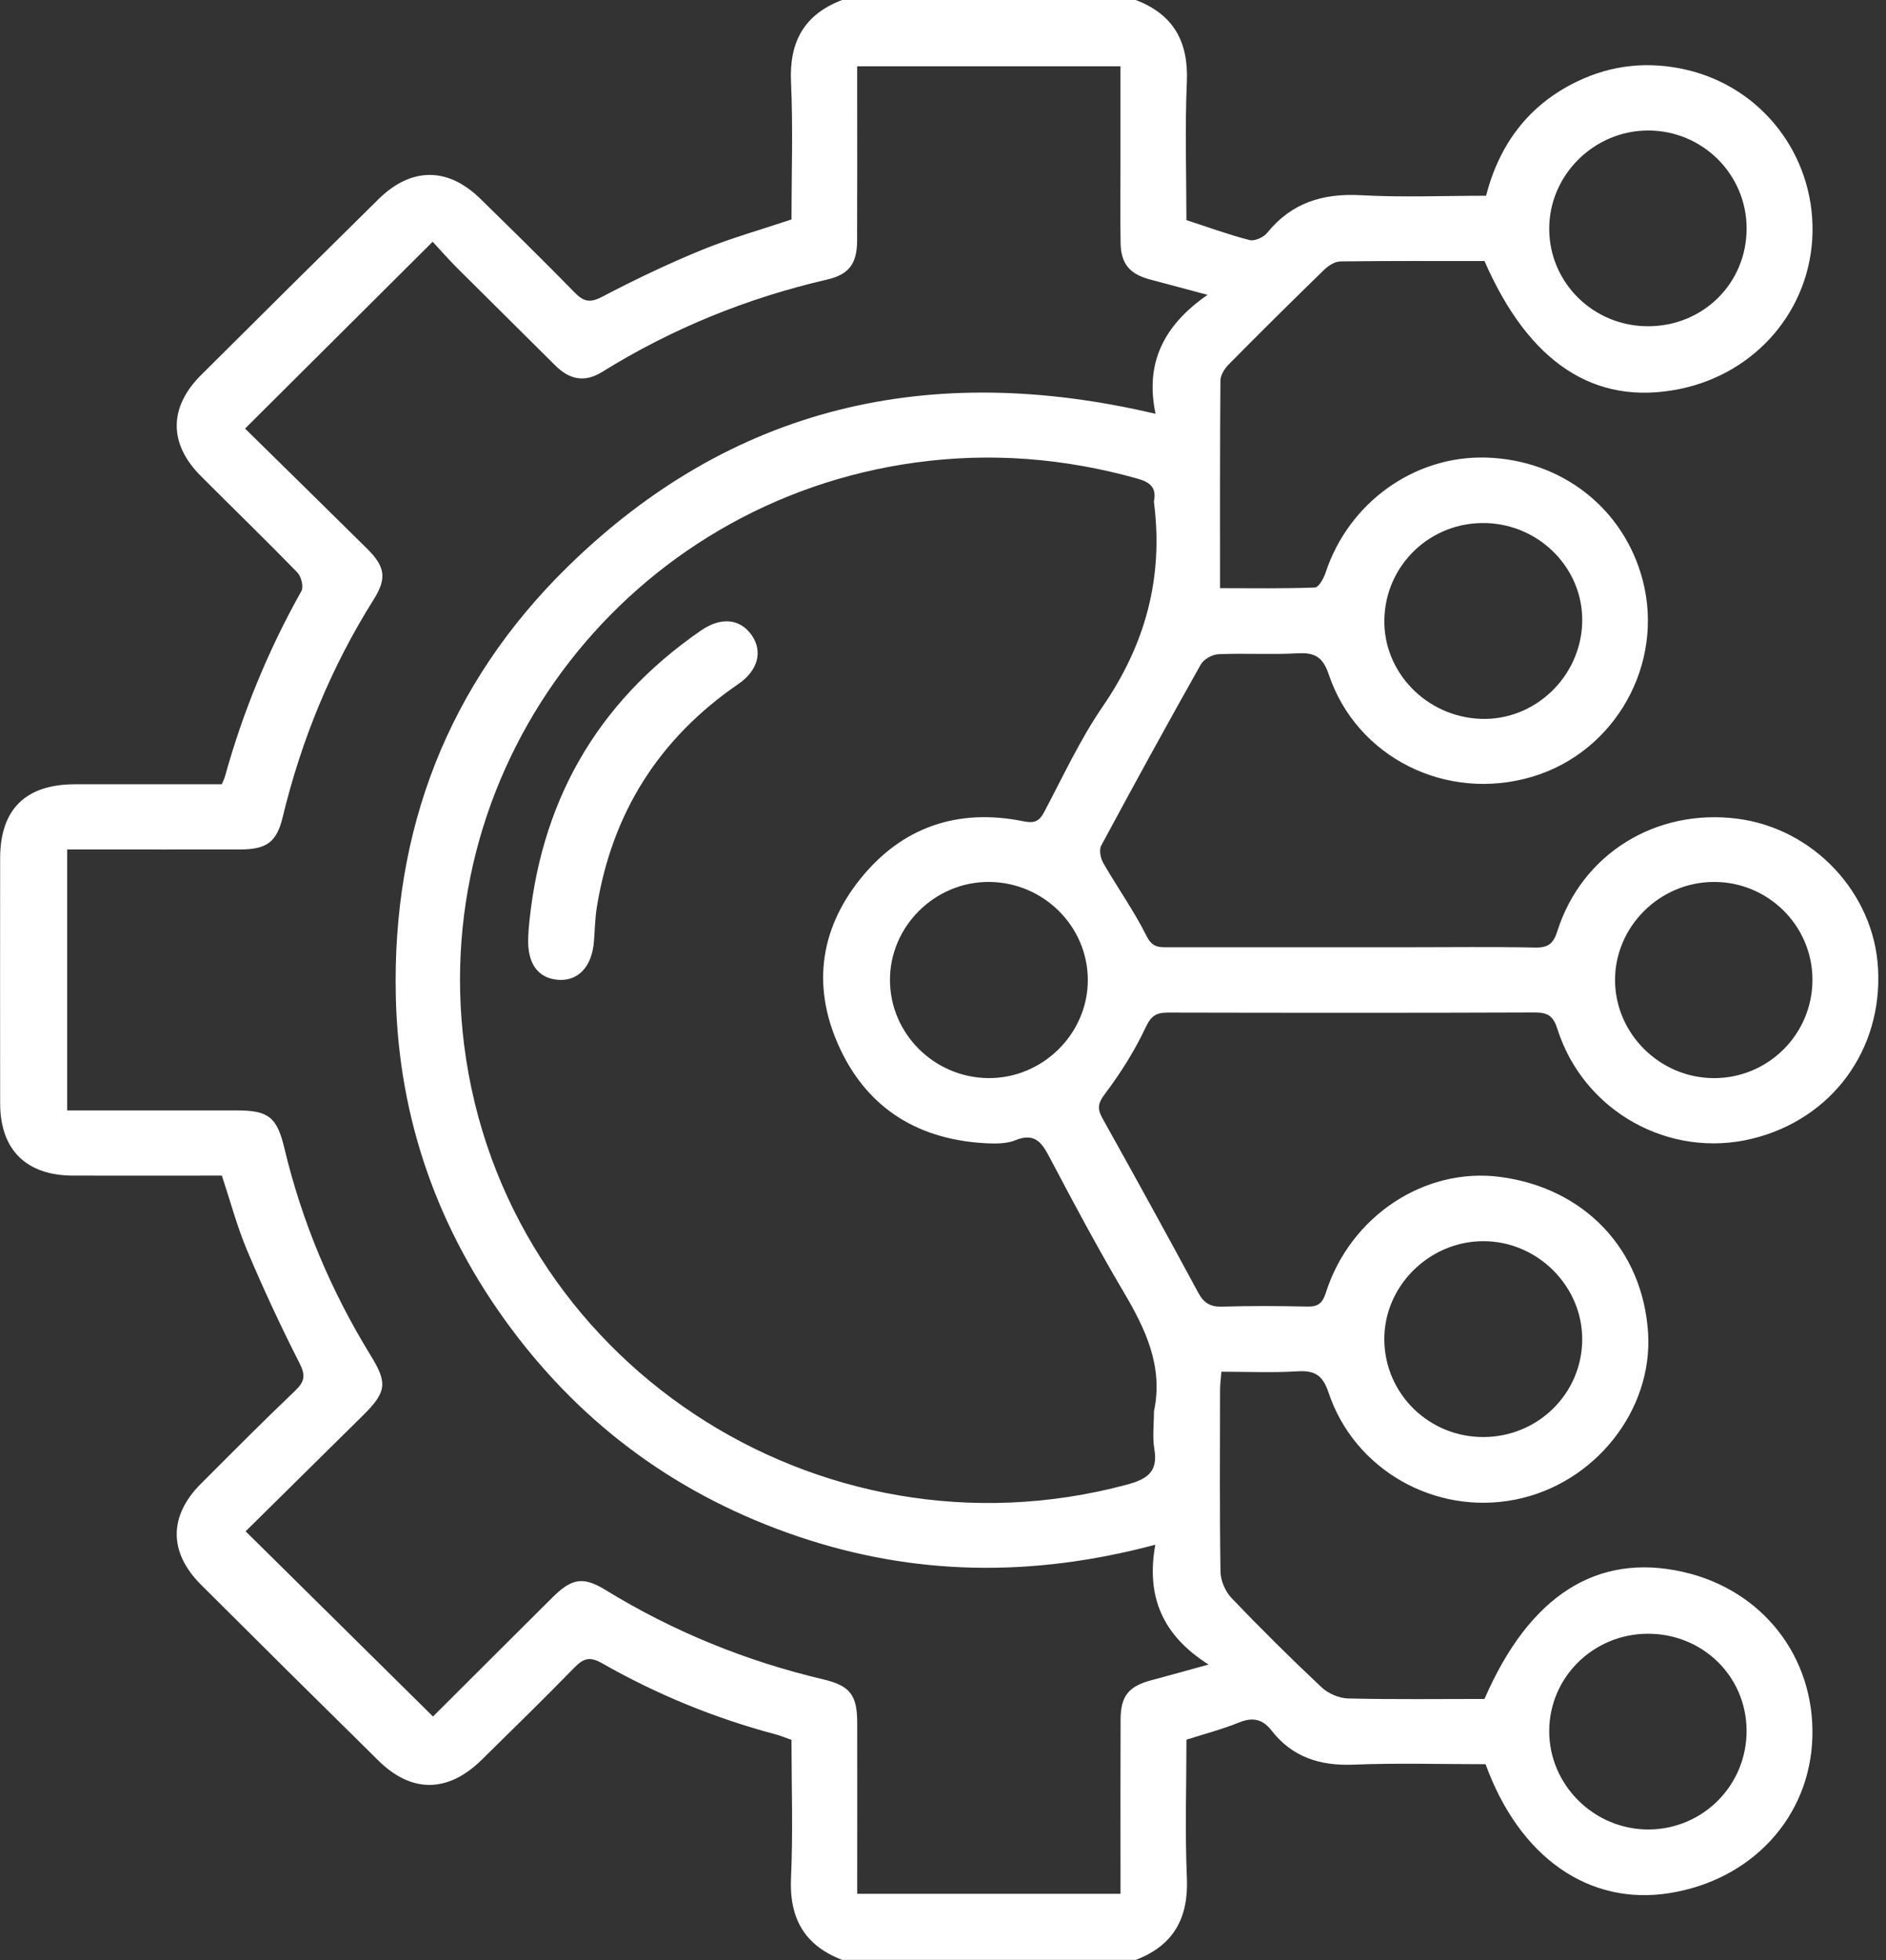 <svg xmlns="http://www.w3.org/2000/svg" width="51" height="53" viewBox="0 0 51 53" fill="none"><rect x="0" y="0" width="51" height="53" fill="#333333" stroke="none"/><g clip-path="url(#clip0_194_102)"><path d="M30.711 5.85937e-05C31.742 0.392 32.142 1.137 32.094 2.221C32.04 3.46 32.082 4.702 32.082 5.952C32.669 6.143 33.222 6.346 33.791 6.492C33.926 6.527 34.169 6.417 34.265 6.298C34.925 5.481 35.771 5.222 36.805 5.279C37.914 5.34 39.03 5.293 40.185 5.293C40.546 3.896 41.338 2.832 42.653 2.201C43.593 1.749 44.584 1.65 45.604 1.887C47.638 2.359 49.051 4.183 49.013 6.282C48.974 8.36 47.494 10.101 45.409 10.521C43.126 10.982 41.349 9.821 40.143 7.059C38.853 7.059 37.549 7.052 36.245 7.069C36.097 7.071 35.921 7.184 35.807 7.295C34.937 8.141 34.076 8.993 33.223 9.857C33.113 9.969 33.003 10.145 33.002 10.292C32.987 12.135 32.992 13.98 32.992 15.904C33.87 15.904 34.715 15.919 35.559 15.886C35.662 15.881 35.797 15.635 35.848 15.479C36.473 13.589 38.246 12.314 40.191 12.373C42.233 12.435 43.909 13.747 44.419 15.682C45.017 17.953 43.682 20.334 41.434 21.003C39.121 21.693 36.69 20.492 35.931 18.237C35.773 17.767 35.556 17.64 35.089 17.666C34.378 17.705 33.661 17.659 32.949 17.69C32.783 17.697 32.551 17.826 32.472 17.966C31.557 19.59 30.66 21.226 29.777 22.868C29.715 22.985 29.761 23.21 29.836 23.34C30.219 24.005 30.668 24.636 31.01 25.32C31.161 25.623 31.344 25.614 31.583 25.614C33.759 25.614 35.935 25.614 38.111 25.614C39.242 25.614 40.374 25.599 41.504 25.622C41.862 25.63 42.006 25.521 42.115 25.173C42.779 23.088 44.777 21.856 46.978 22.138C49.038 22.402 50.671 24.14 50.785 26.187C50.908 28.398 49.533 30.261 47.388 30.789C45.142 31.343 42.823 30.053 42.115 27.826C42.005 27.478 41.861 27.376 41.504 27.378C38.197 27.391 34.89 27.388 31.583 27.381C31.268 27.381 31.129 27.464 30.981 27.779C30.685 28.41 30.305 29.013 29.885 29.571C29.694 29.825 29.662 29.97 29.809 30.234C30.684 31.802 31.55 33.374 32.402 34.955C32.554 35.237 32.731 35.342 33.053 35.332C33.819 35.309 34.584 35.314 35.35 35.33C35.64 35.336 35.761 35.245 35.853 34.955C36.513 32.882 38.528 31.557 40.564 31.824C42.846 32.123 44.422 33.783 44.566 36.038C44.7 38.141 43.117 40.129 40.971 40.551C38.807 40.978 36.625 39.749 35.927 37.659C35.77 37.191 35.56 37.052 35.088 37.081C34.415 37.123 33.738 37.092 33.028 37.092C33.013 37.288 32.992 37.438 32.992 37.587C32.99 39.225 32.979 40.864 33.004 42.502C33.008 42.744 33.135 43.036 33.303 43.212C34.092 44.038 34.905 44.843 35.739 45.627C35.917 45.794 36.211 45.921 36.455 45.927C37.689 45.957 38.923 45.94 40.143 45.94C41.357 43.142 43.184 41.981 45.508 42.504C47.654 42.987 49.072 44.797 49.009 46.972C48.948 49.127 47.382 50.834 45.143 51.191C42.971 51.536 41.09 50.231 40.172 47.705C38.991 47.705 37.792 47.669 36.596 47.717C35.693 47.753 34.946 47.513 34.389 46.8C34.134 46.473 33.866 46.428 33.488 46.583C33.042 46.765 32.571 46.885 32.083 47.042C32.083 48.296 32.041 49.538 32.095 50.776C32.142 51.861 31.74 52.604 30.712 52.997H22.774C21.748 52.602 21.34 51.865 21.39 50.776C21.447 49.538 21.403 48.296 21.403 47.048C21.246 46.992 21.119 46.937 20.988 46.902C19.333 46.463 17.761 45.819 16.279 44.974C15.949 44.785 15.776 44.842 15.533 45.092C14.711 45.935 13.867 46.758 13.027 47.585C12.117 48.481 11.133 48.494 10.236 47.61C8.631 46.029 7.031 44.444 5.436 42.852C4.56 41.979 4.562 40.993 5.431 40.123C6.276 39.277 7.119 38.428 7.984 37.603C8.241 37.358 8.266 37.189 8.1 36.862C7.592 35.864 7.119 34.846 6.684 33.816C6.411 33.17 6.23 32.485 6 31.789C4.652 31.789 3.314 31.792 1.975 31.789C0.706 31.785 0.005 31.09 0.004 29.834C0.001 27.626 0.002 25.418 0.004 23.21C0.004 21.885 0.688 21.209 2.029 21.207C3.351 21.204 4.672 21.207 5.997 21.207C6.035 21.117 6.067 21.058 6.084 20.994C6.57 19.241 7.259 17.573 8.15 15.983C8.215 15.867 8.146 15.588 8.041 15.48C7.183 14.598 6.299 13.742 5.43 12.871C4.561 12.001 4.561 11.014 5.437 10.142C7.032 8.551 8.633 6.966 10.237 5.384C11.12 4.514 12.112 4.513 12.991 5.376C13.844 6.213 14.7 7.048 15.534 7.905C15.777 8.154 15.948 8.201 16.281 8.026C17.155 7.568 18.049 7.14 18.963 6.765C19.746 6.444 20.566 6.215 21.403 5.934C21.403 4.699 21.447 3.456 21.39 2.219C21.34 1.131 21.744 0.391 22.774 -0.001H30.712L30.711 5.85937e-05ZM6.629 11.591C7.705 12.649 8.817 13.738 9.923 14.833C10.416 15.32 10.466 15.636 10.107 16.207C8.956 18.038 8.149 20.006 7.643 22.101C7.481 22.771 7.211 22.968 6.497 22.97C5.121 22.973 3.747 22.97 2.371 22.97C2.187 22.97 2.002 22.97 1.817 22.97V30.026C3.366 30.026 4.879 30.026 6.391 30.026C7.256 30.026 7.487 30.199 7.689 31.043C8.165 33.039 8.949 34.907 10.026 36.656C10.486 37.402 10.452 37.644 9.814 38.275C8.745 39.333 7.673 40.39 6.642 41.407C8.341 43.086 10.013 44.739 11.709 46.415C12.761 45.367 13.85 44.276 14.945 43.19C15.464 42.674 15.773 42.625 16.372 42.992C18.206 44.118 20.174 44.918 22.271 45.413C22.99 45.583 23.179 45.841 23.18 46.579C23.183 47.942 23.18 49.305 23.18 50.668C23.18 50.849 23.18 51.029 23.18 51.21H30.3C30.3 51.002 30.3 50.818 30.3 50.634C30.3 49.254 30.296 47.873 30.302 46.493C30.305 45.856 30.523 45.596 31.142 45.432C31.601 45.31 32.06 45.181 32.682 45.01C31.409 44.206 30.994 43.14 31.241 41.77C27.908 42.659 24.721 42.612 21.569 41.543C18.397 40.467 15.809 38.593 13.819 35.92C11.842 33.262 10.784 30.268 10.704 26.972C10.595 22.459 12.105 18.507 15.343 15.332C19.779 10.983 25.13 9.748 31.248 11.19C30.958 9.828 31.46 8.799 32.654 7.973C32.022 7.804 31.557 7.681 31.093 7.556C30.541 7.408 30.31 7.129 30.302 6.558C30.291 5.851 30.299 5.143 30.299 4.436C30.299 3.561 30.299 2.686 30.299 1.792H23.179C23.179 2.007 23.179 2.193 23.179 2.379C23.179 3.759 23.183 5.14 23.177 6.519C23.174 7.126 22.958 7.422 22.372 7.558C20.202 8.059 18.169 8.885 16.282 10.058C15.809 10.352 15.398 10.265 15.016 9.883C14.133 9.001 13.242 8.127 12.36 7.245C12.121 7.006 11.898 6.75 11.7 6.537C9.974 8.255 8.319 9.903 6.627 11.589L6.629 11.591ZM31.207 38.153C31.459 36.948 30.979 35.941 30.385 34.937C29.683 33.747 29.031 32.529 28.388 31.306C28.172 30.895 27.984 30.618 27.452 30.834C27.221 30.928 26.936 30.927 26.678 30.915C24.876 30.824 23.506 30.014 22.731 28.389C21.958 26.769 22.134 25.178 23.259 23.772C24.382 22.369 25.89 21.847 27.671 22.207C27.97 22.268 28.1 22.215 28.238 21.954C28.747 20.992 29.207 19.995 29.82 19.102C30.977 17.419 31.464 15.608 31.206 13.594C31.204 13.577 31.203 13.559 31.206 13.542C31.278 13.175 31.088 13.034 30.751 12.94C28.782 12.389 26.789 12.228 24.758 12.507C17.026 13.565 11.581 20.589 12.551 28.261C13.628 36.774 22.096 42.387 30.463 40.148C31.008 40.002 31.321 39.81 31.216 39.187C31.159 38.852 31.205 38.499 31.205 38.154L31.207 38.153ZM47.231 6.166C47.224 4.712 46.041 3.534 44.578 3.529C43.106 3.524 41.886 4.736 41.893 6.198C41.9 7.649 43.086 8.818 44.557 8.822C46.056 8.827 47.237 7.655 47.231 6.166ZM44.554 44.177C43.085 44.184 41.898 45.353 41.893 46.804C41.887 48.265 43.108 49.476 44.58 49.47C46.062 49.463 47.244 48.262 47.23 46.779C47.215 45.319 46.036 44.172 44.554 44.177ZM29.416 26.494C29.412 25.049 28.223 23.865 26.761 23.848C25.289 23.832 24.061 25.043 24.066 26.505C24.07 27.95 25.26 29.137 26.72 29.152C28.19 29.168 29.42 27.956 29.416 26.494ZM49.011 26.476C49.002 25.025 47.81 23.847 46.351 23.848C44.876 23.848 43.659 25.064 43.673 26.524C43.688 27.965 44.892 29.15 46.346 29.153C47.824 29.156 49.021 27.953 49.011 26.476ZM40.183 14.144C38.698 14.102 37.471 15.26 37.435 16.74C37.399 18.17 38.569 19.382 40.038 19.438C41.495 19.494 42.745 18.308 42.785 16.832C42.824 15.396 41.653 14.187 40.184 14.144H40.183ZM40.116 38.858C41.586 38.854 42.772 37.689 42.785 36.236C42.799 34.779 41.573 33.557 40.104 33.562C38.632 33.567 37.41 34.797 37.434 36.248C37.458 37.704 38.648 38.862 40.115 38.858H40.116Z" fill="white"></path><path d="M14.292 25.165C14.581 21.75 16.097 19.024 18.948 17.054C19.497 16.674 20.006 16.727 20.322 17.169C20.633 17.605 20.503 18.128 19.967 18.495C17.82 19.967 16.551 21.984 16.139 24.532C16.09 24.838 16.085 25.15 16.061 25.46C16.004 26.146 15.632 26.539 15.084 26.494C14.544 26.449 14.259 26.049 14.283 25.372C14.285 25.302 14.29 25.234 14.293 25.165H14.292Z" fill="white"></path></g><defs><clipPath id="clip0_194_102"><rect width="50.792" height="53" fill="white"></rect></clipPath></defs></svg>